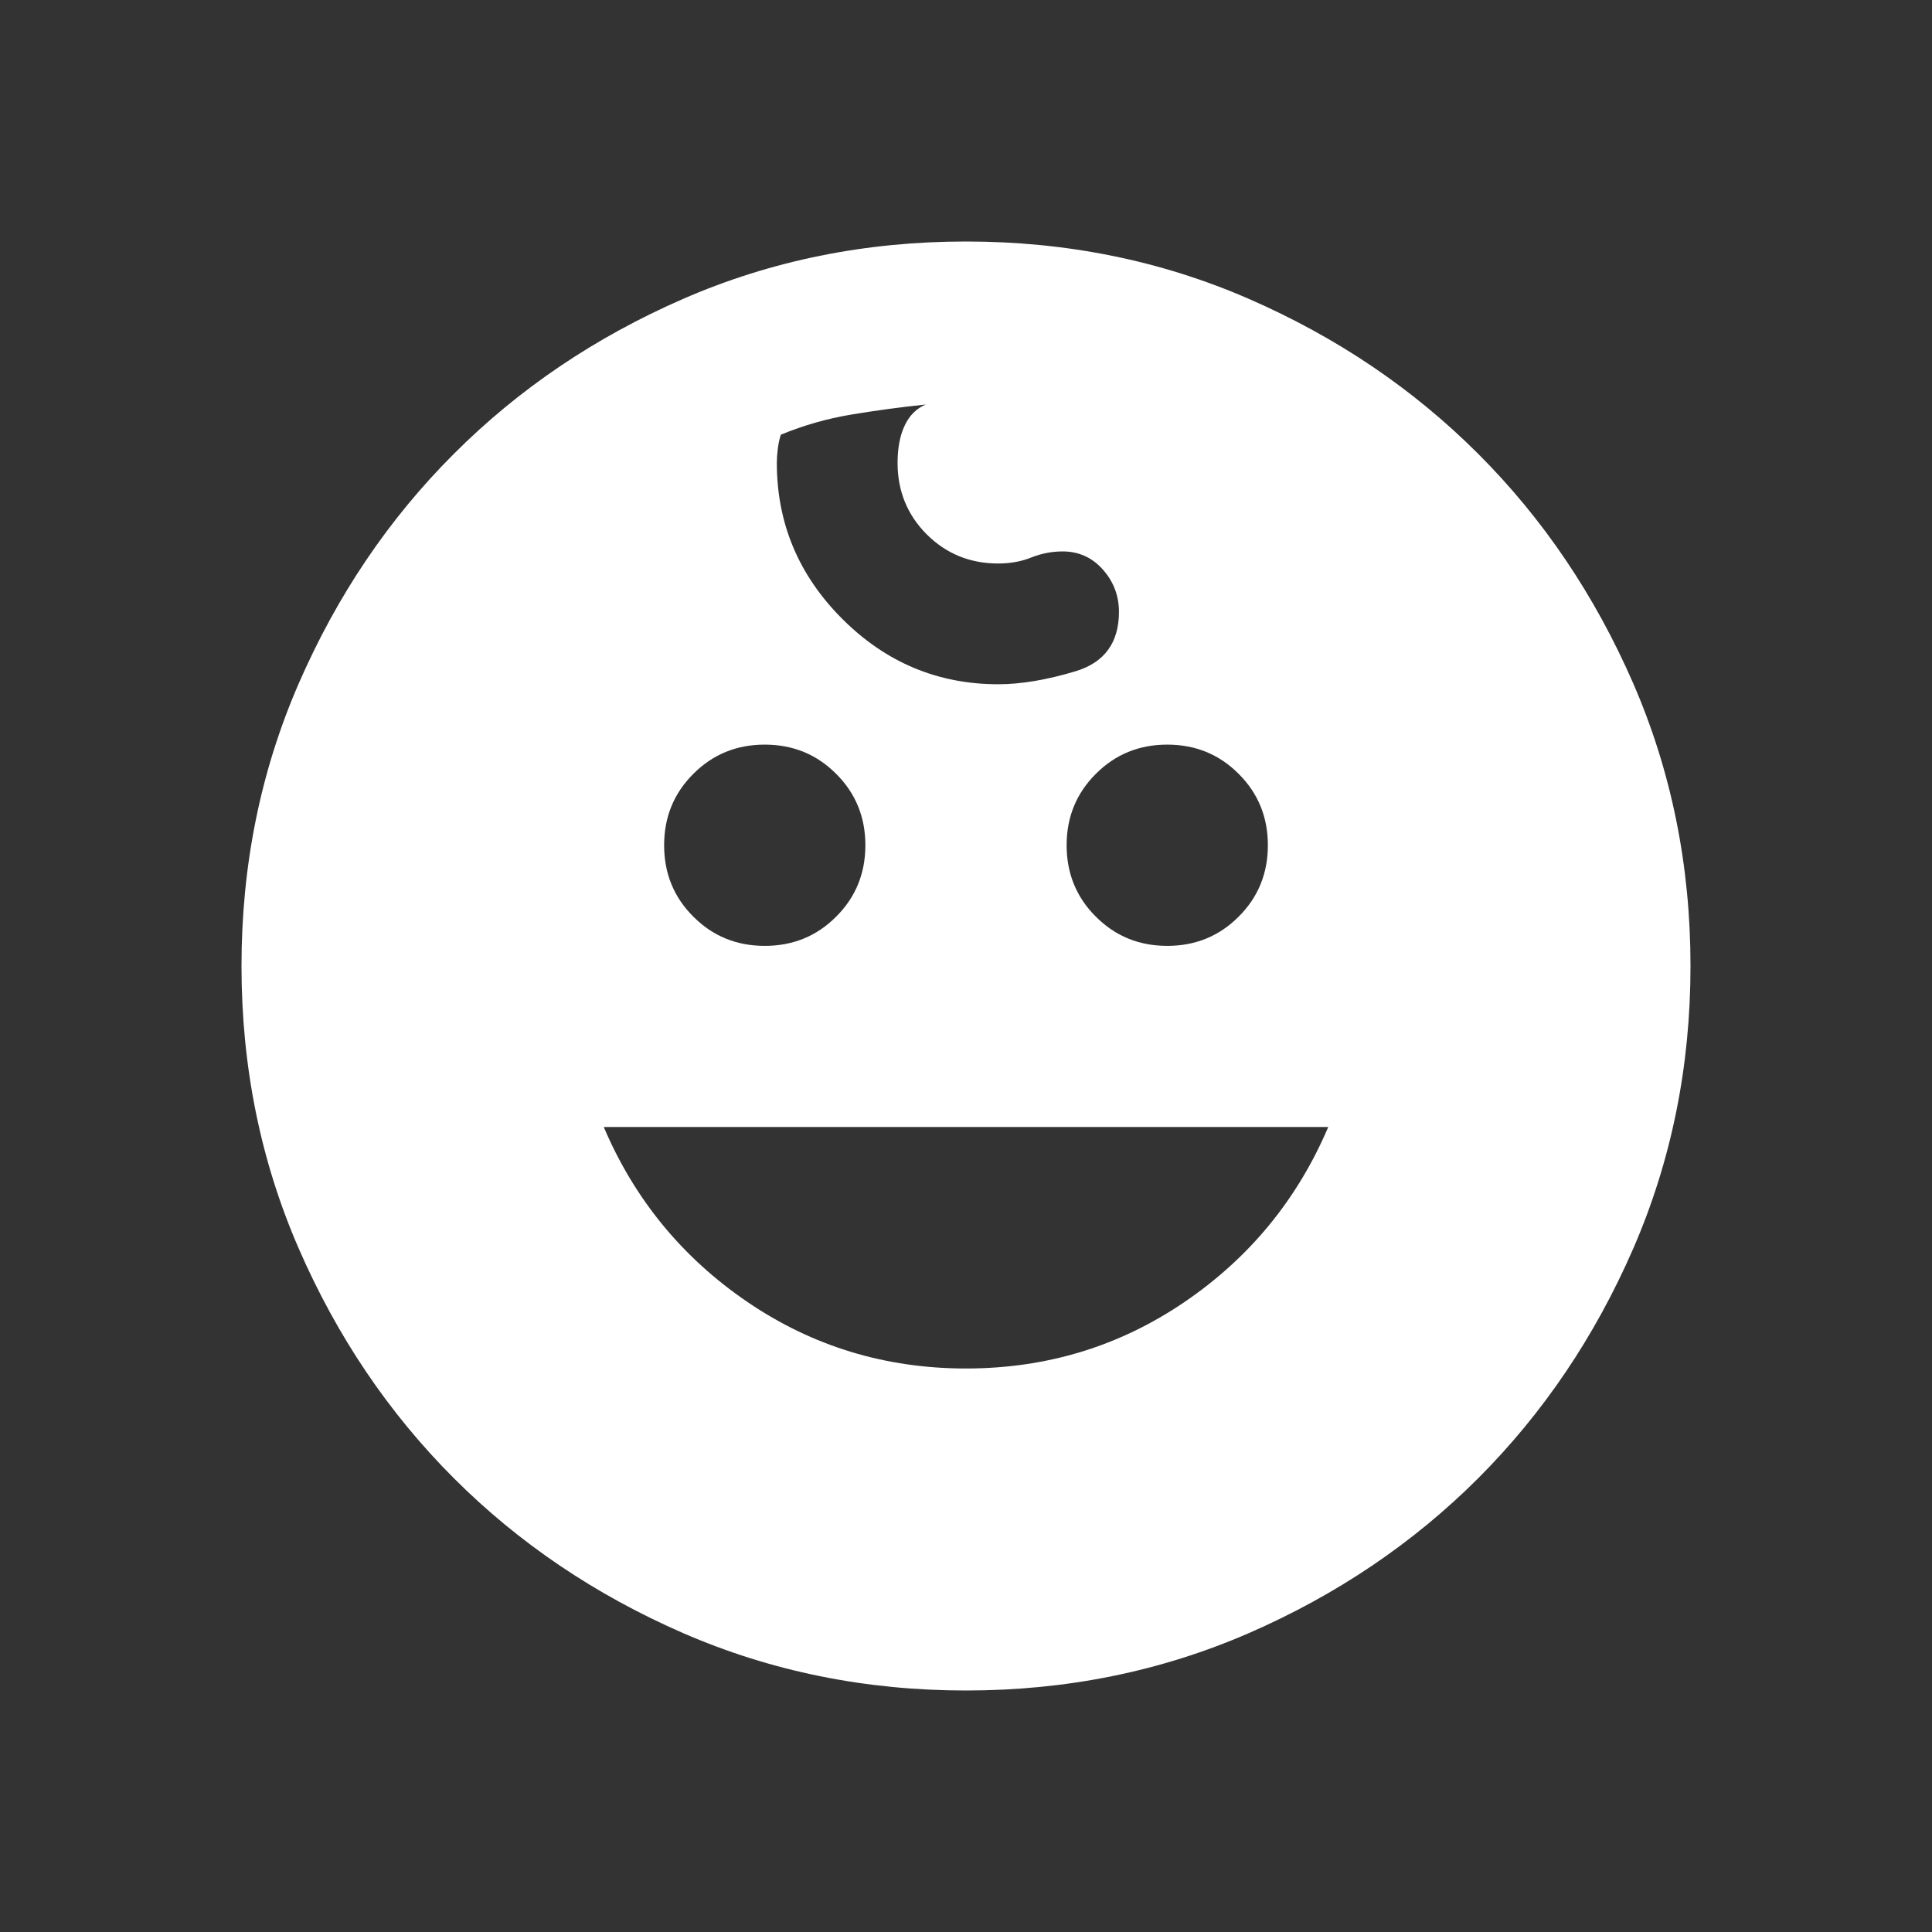 <?xml version="1.0" encoding="UTF-8"?> <svg xmlns="http://www.w3.org/2000/svg" width="24" height="24" viewBox="0 0 24 24" fill="none"><rect x="0" y="0" width="24" height="24" fill="#333333" stroke="none"/><path d="M14.5 11.75C14.85 11.75 15.146 11.629 15.387 11.387C15.629 11.146 15.75 10.85 15.75 10.5C15.75 10.15 15.629 9.854 15.387 9.613C15.146 9.371 14.85 9.25 14.5 9.25C14.15 9.25 13.854 9.371 13.613 9.613C13.371 9.854 13.25 10.15 13.25 10.5C13.25 10.85 13.371 11.146 13.613 11.387C13.854 11.629 14.15 11.75 14.5 11.75ZM9.5 11.75C9.85 11.75 10.146 11.629 10.387 11.387C10.629 11.146 10.75 10.85 10.75 10.5C10.75 10.15 10.629 9.854 10.387 9.613C10.146 9.371 9.85 9.25 9.5 9.25C9.15 9.25 8.854 9.371 8.613 9.613C8.371 9.854 8.25 10.15 8.25 10.5C8.25 10.85 8.371 11.146 8.613 11.387C8.854 11.629 9.15 11.75 9.5 11.75ZM12 17C13 17 13.904 16.725 14.713 16.175C15.521 15.625 16.117 14.9 16.5 14H7.5C7.883 14.9 8.479 15.625 9.287 16.175C10.096 16.725 11 17 12 17ZM12 21C10.75 21 9.579 20.762 8.488 20.288C7.396 19.812 6.446 19.171 5.638 18.363C4.829 17.554 4.188 16.604 3.712 15.512C3.237 14.421 3 13.25 3 12C3 10.75 3.237 9.579 3.712 8.488C4.188 7.396 4.829 6.446 5.638 5.638C6.446 4.829 7.396 4.188 8.488 3.712C9.579 3.237 10.75 3 12 3C13.25 3 14.421 3.237 15.512 3.712C16.604 4.188 17.554 4.829 18.363 5.638C19.171 6.446 19.812 7.396 20.288 8.488C20.762 9.579 21 10.75 21 12C21 13.25 20.762 14.421 20.288 15.512C19.812 16.604 19.171 17.554 18.363 18.363C17.554 19.171 16.604 19.812 15.512 20.288C14.421 20.762 13.25 21 12 21ZM12.4 8.5C12.683 8.5 13.004 8.446 13.363 8.338C13.721 8.229 13.9 7.983 13.9 7.6C13.9 7.4 13.833 7.225 13.7 7.075C13.567 6.925 13.4 6.85 13.2 6.85C13.067 6.85 12.938 6.875 12.812 6.925C12.688 6.975 12.55 7 12.4 7C12.05 7 11.754 6.879 11.512 6.638C11.271 6.396 11.15 6.1 11.15 5.75C11.15 5.567 11.179 5.412 11.238 5.287C11.296 5.162 11.383 5.075 11.5 5.025C11.183 5.058 10.875 5.1 10.575 5.15C10.275 5.2 9.983 5.283 9.7 5.4C9.683 5.45 9.671 5.508 9.662 5.575C9.654 5.642 9.65 5.7 9.65 5.75C9.65 6.5 9.921 7.146 10.463 7.688C11.004 8.229 11.65 8.5 12.4 8.5Z" fill="white"></path></svg> 